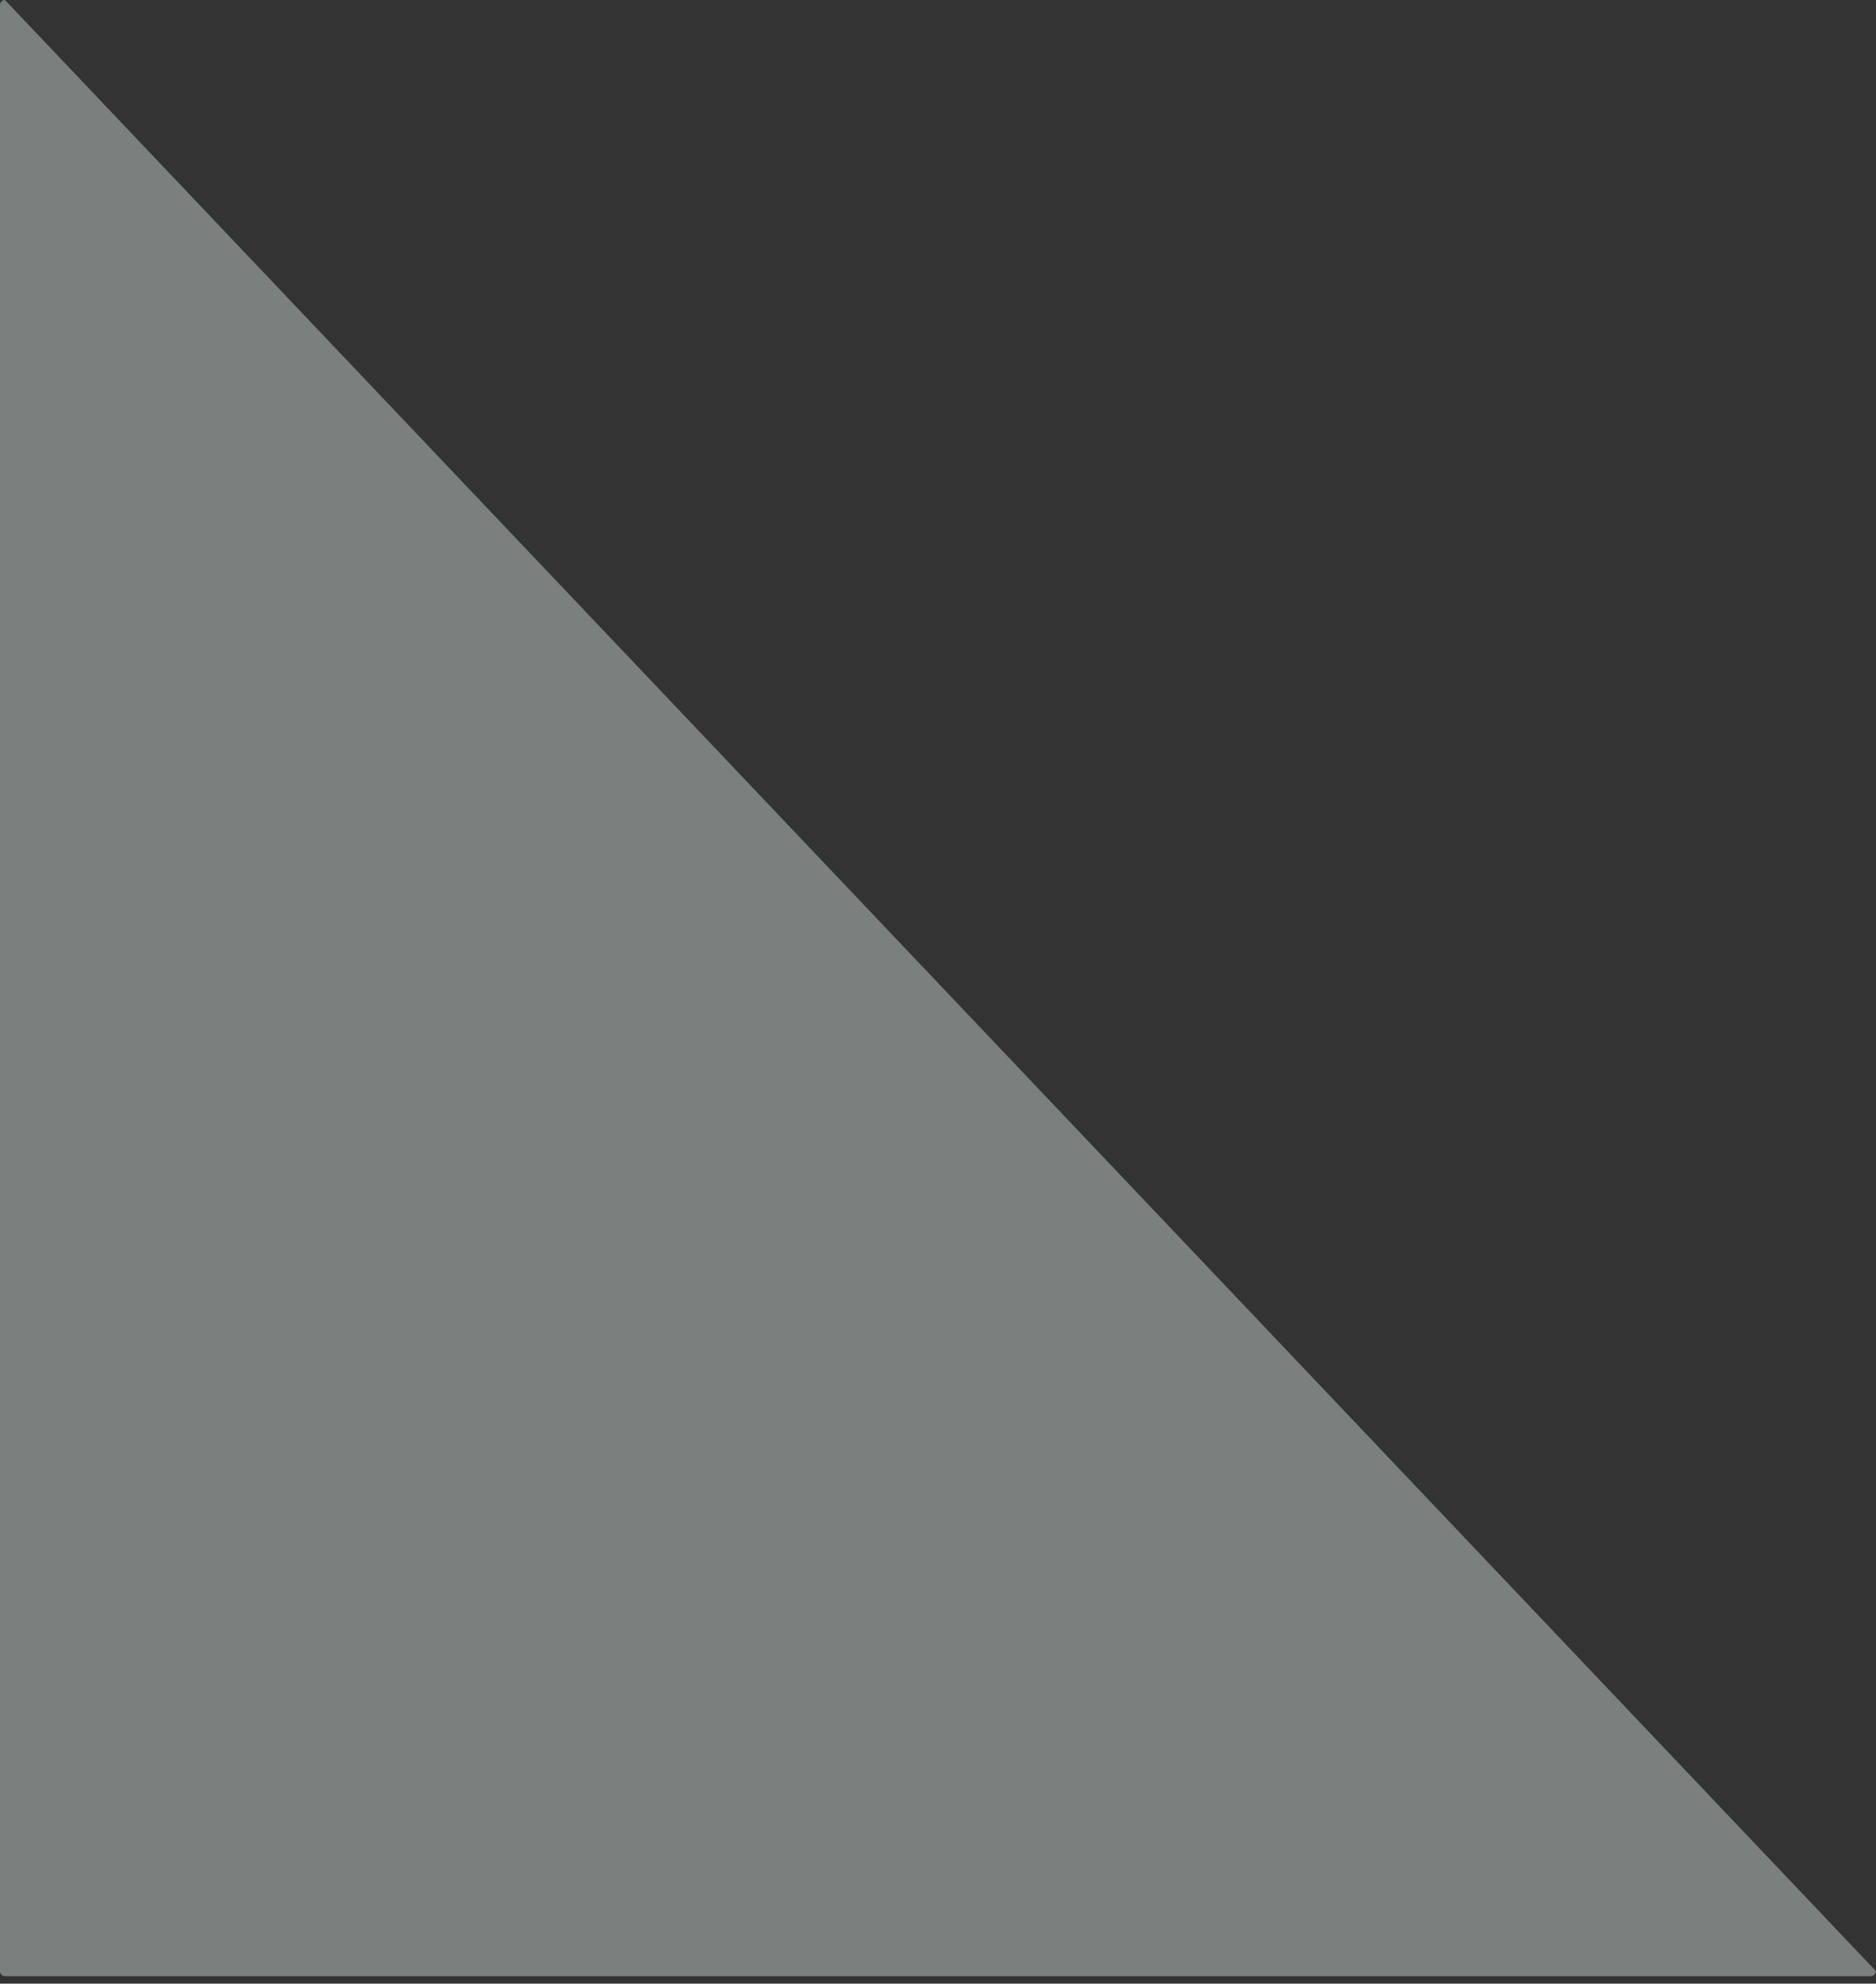 <svg width="228" height="241" viewBox="0 0 228 241" fill="none" xmlns="http://www.w3.org/2000/svg">
<rect x="0" y="0" width="228" height="241" fill="#333333" stroke="none"/>
<path opacity="0.4" d="M227.978 239.458C227.978 239.822 227.698 240.095 227.374 240.095H0.605C0.259 240.095 0 239.8 0 239.458V0.637C0 0.273 0.281 0 0.605 0C75.071 78.424 141.633 148.524 228 239.481L227.978 239.458Z" fill="#E6F1EF"/>
</svg>

